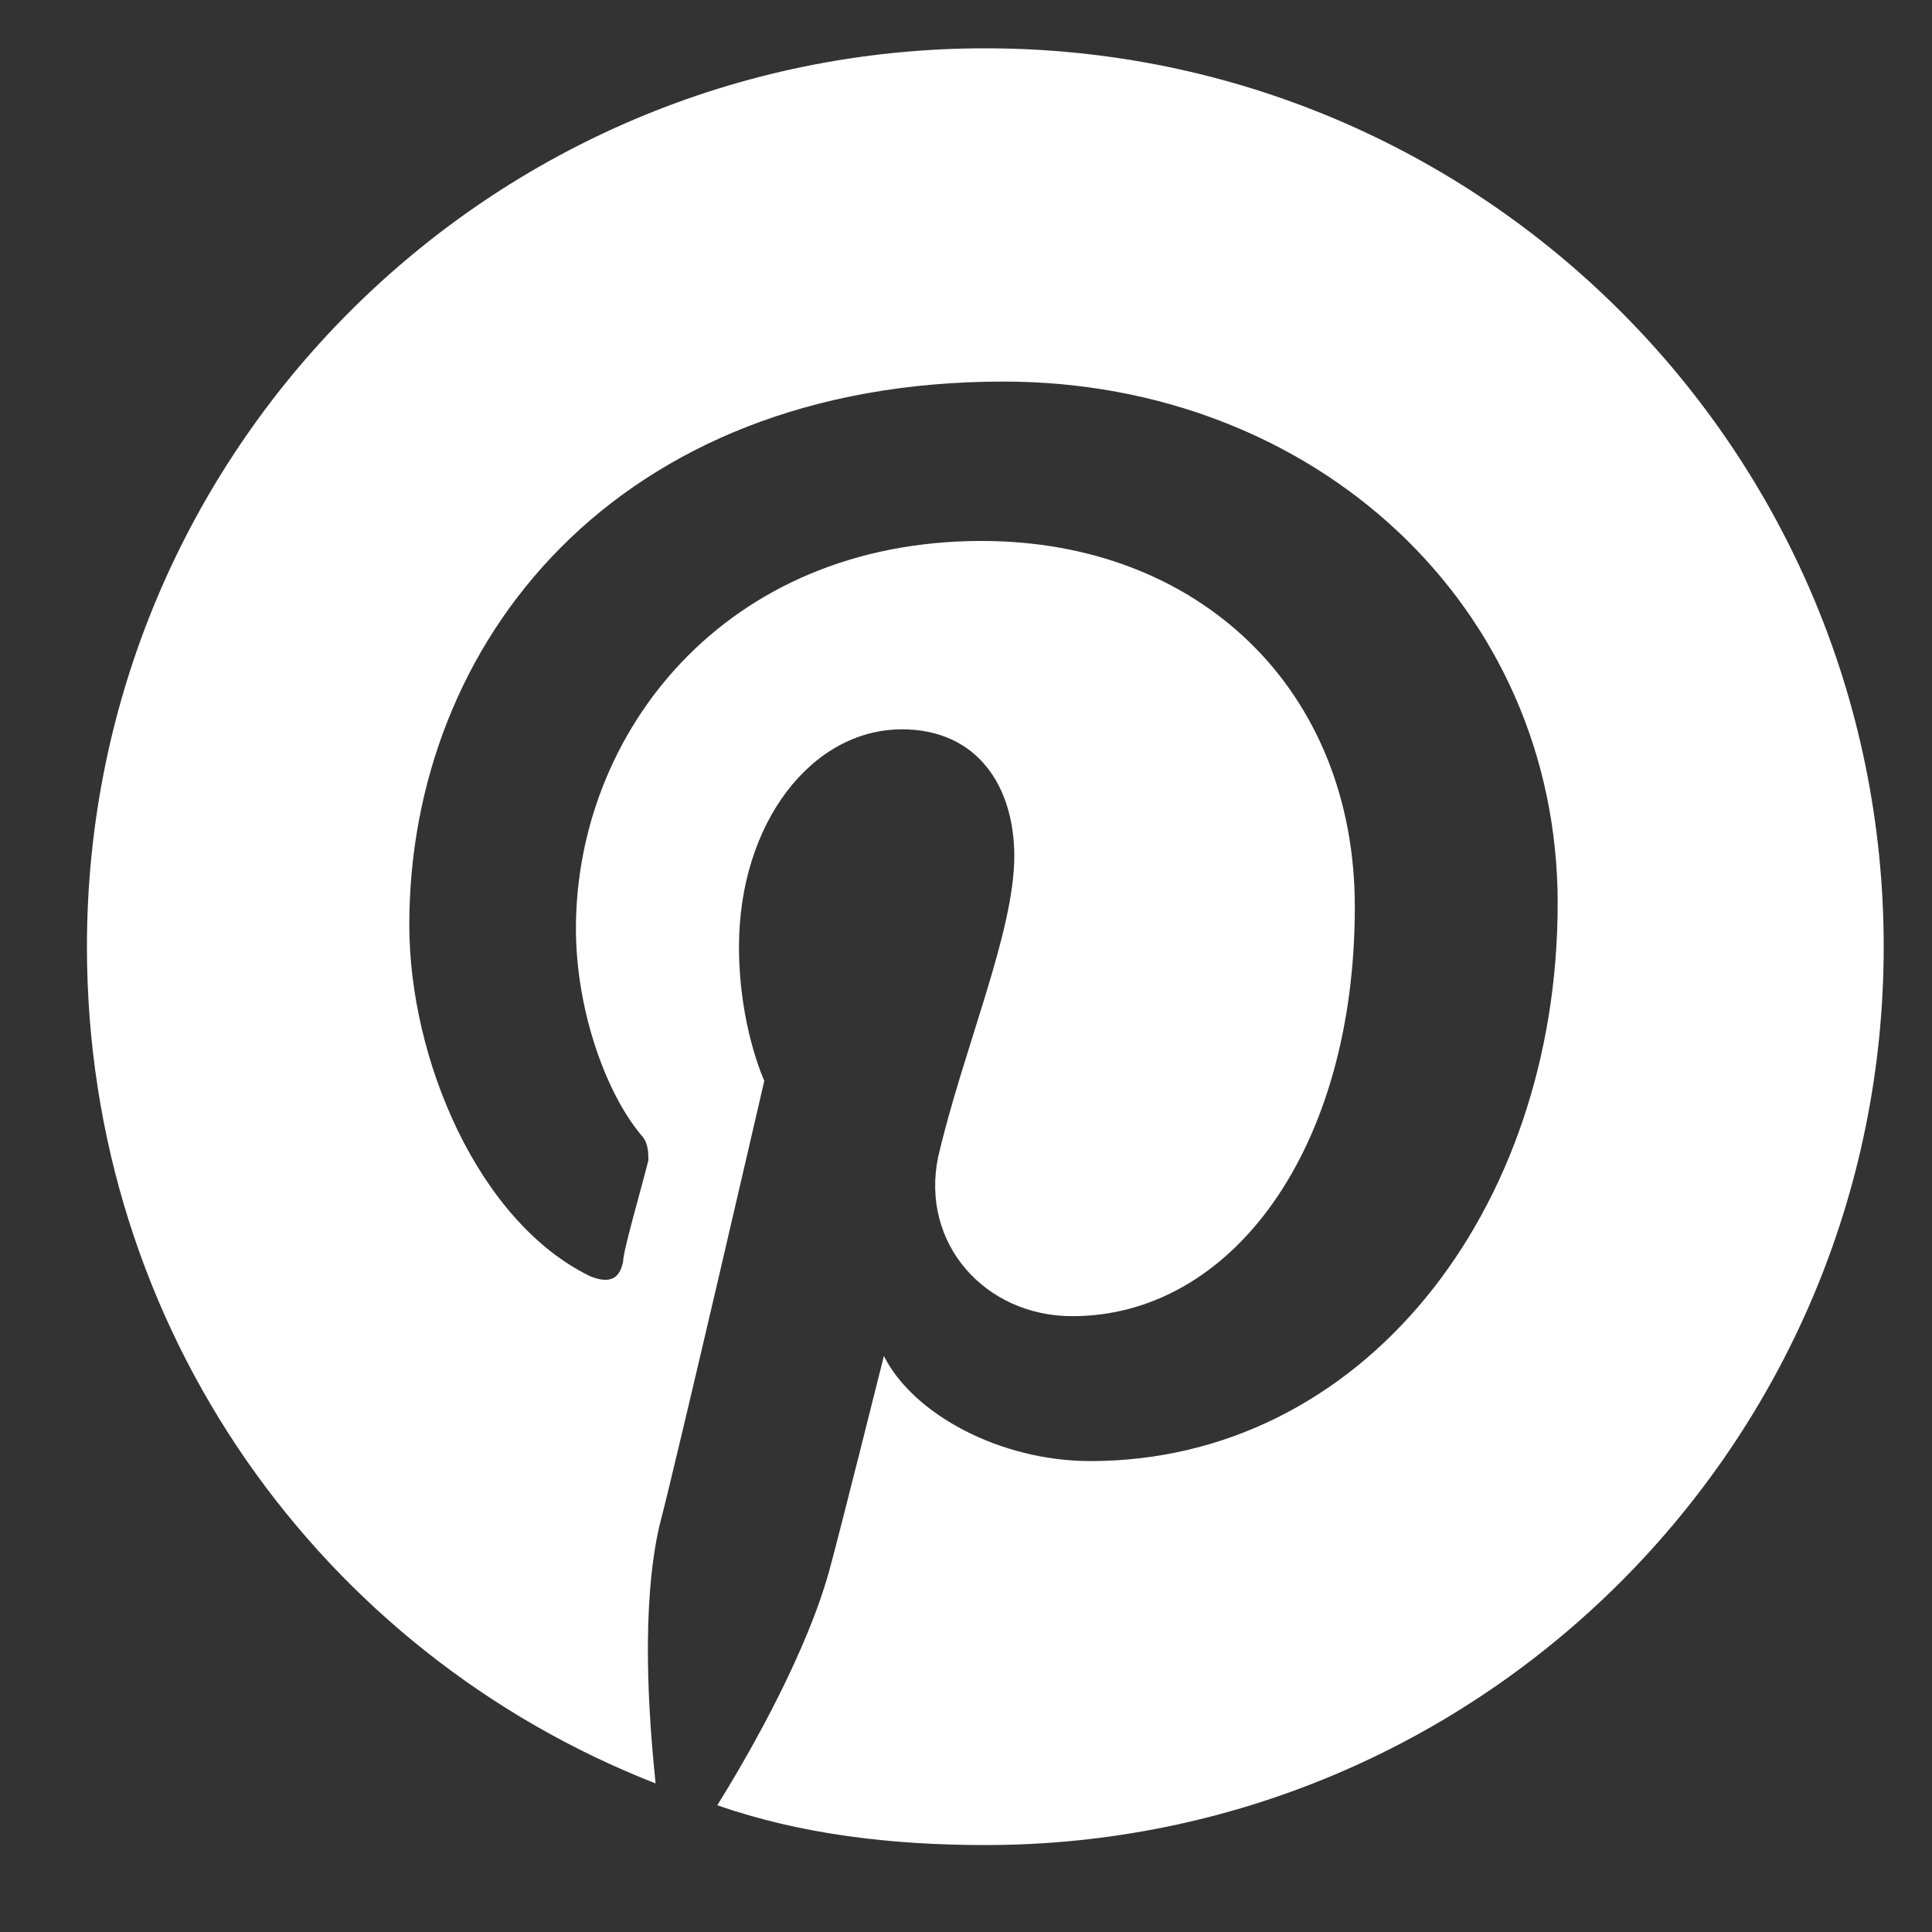 <svg width="20" height="20" viewBox="0 0 20 20" fill="none" xmlns="http://www.w3.org/2000/svg">
<rect x="0" y="0" width="20" height="20" fill="#333333" stroke="none"/>
<path d="M19.5 9.8C19.5 4.662 15.337 0.5 10.2 0.5C5.062 0.5 0.9 4.662 0.9 9.8C0.9 13.775 3.337 17.113 6.787 18.462C6.712 17.75 6.637 16.625 6.825 15.8C7.012 15.088 7.912 11.188 7.912 11.188C7.912 11.188 7.65 10.625 7.65 9.8C7.65 8.525 8.4 7.55 9.337 7.55C10.125 7.55 10.5 8.15 10.5 8.863C10.5 9.65 9.975 10.85 9.712 11.975C9.525 12.875 10.2 13.625 11.1 13.625C12.75 13.625 14.025 11.9 14.025 9.387C14.025 7.138 12.412 5.6 10.162 5.6C7.5 5.6 5.962 7.588 5.962 9.613C5.962 10.438 6.262 11.3 6.637 11.75C6.712 11.825 6.712 11.938 6.712 12.012C6.637 12.312 6.45 12.95 6.45 13.062C6.412 13.25 6.3 13.287 6.112 13.213C4.95 12.65 4.237 10.963 4.237 9.575C4.237 6.65 6.375 3.95 10.387 3.95C13.612 3.95 16.125 6.275 16.125 9.35C16.125 12.537 14.1 15.125 11.287 15.125C10.35 15.125 9.45 14.637 9.15 14.037C9.15 14.037 8.7 15.838 8.587 16.25C8.362 17.075 7.8 18.087 7.425 18.688C8.287 18.988 9.225 19.1 10.2 19.1C15.337 19.1 19.5 14.938 19.5 9.8Z" fill="white"/>
</svg>
